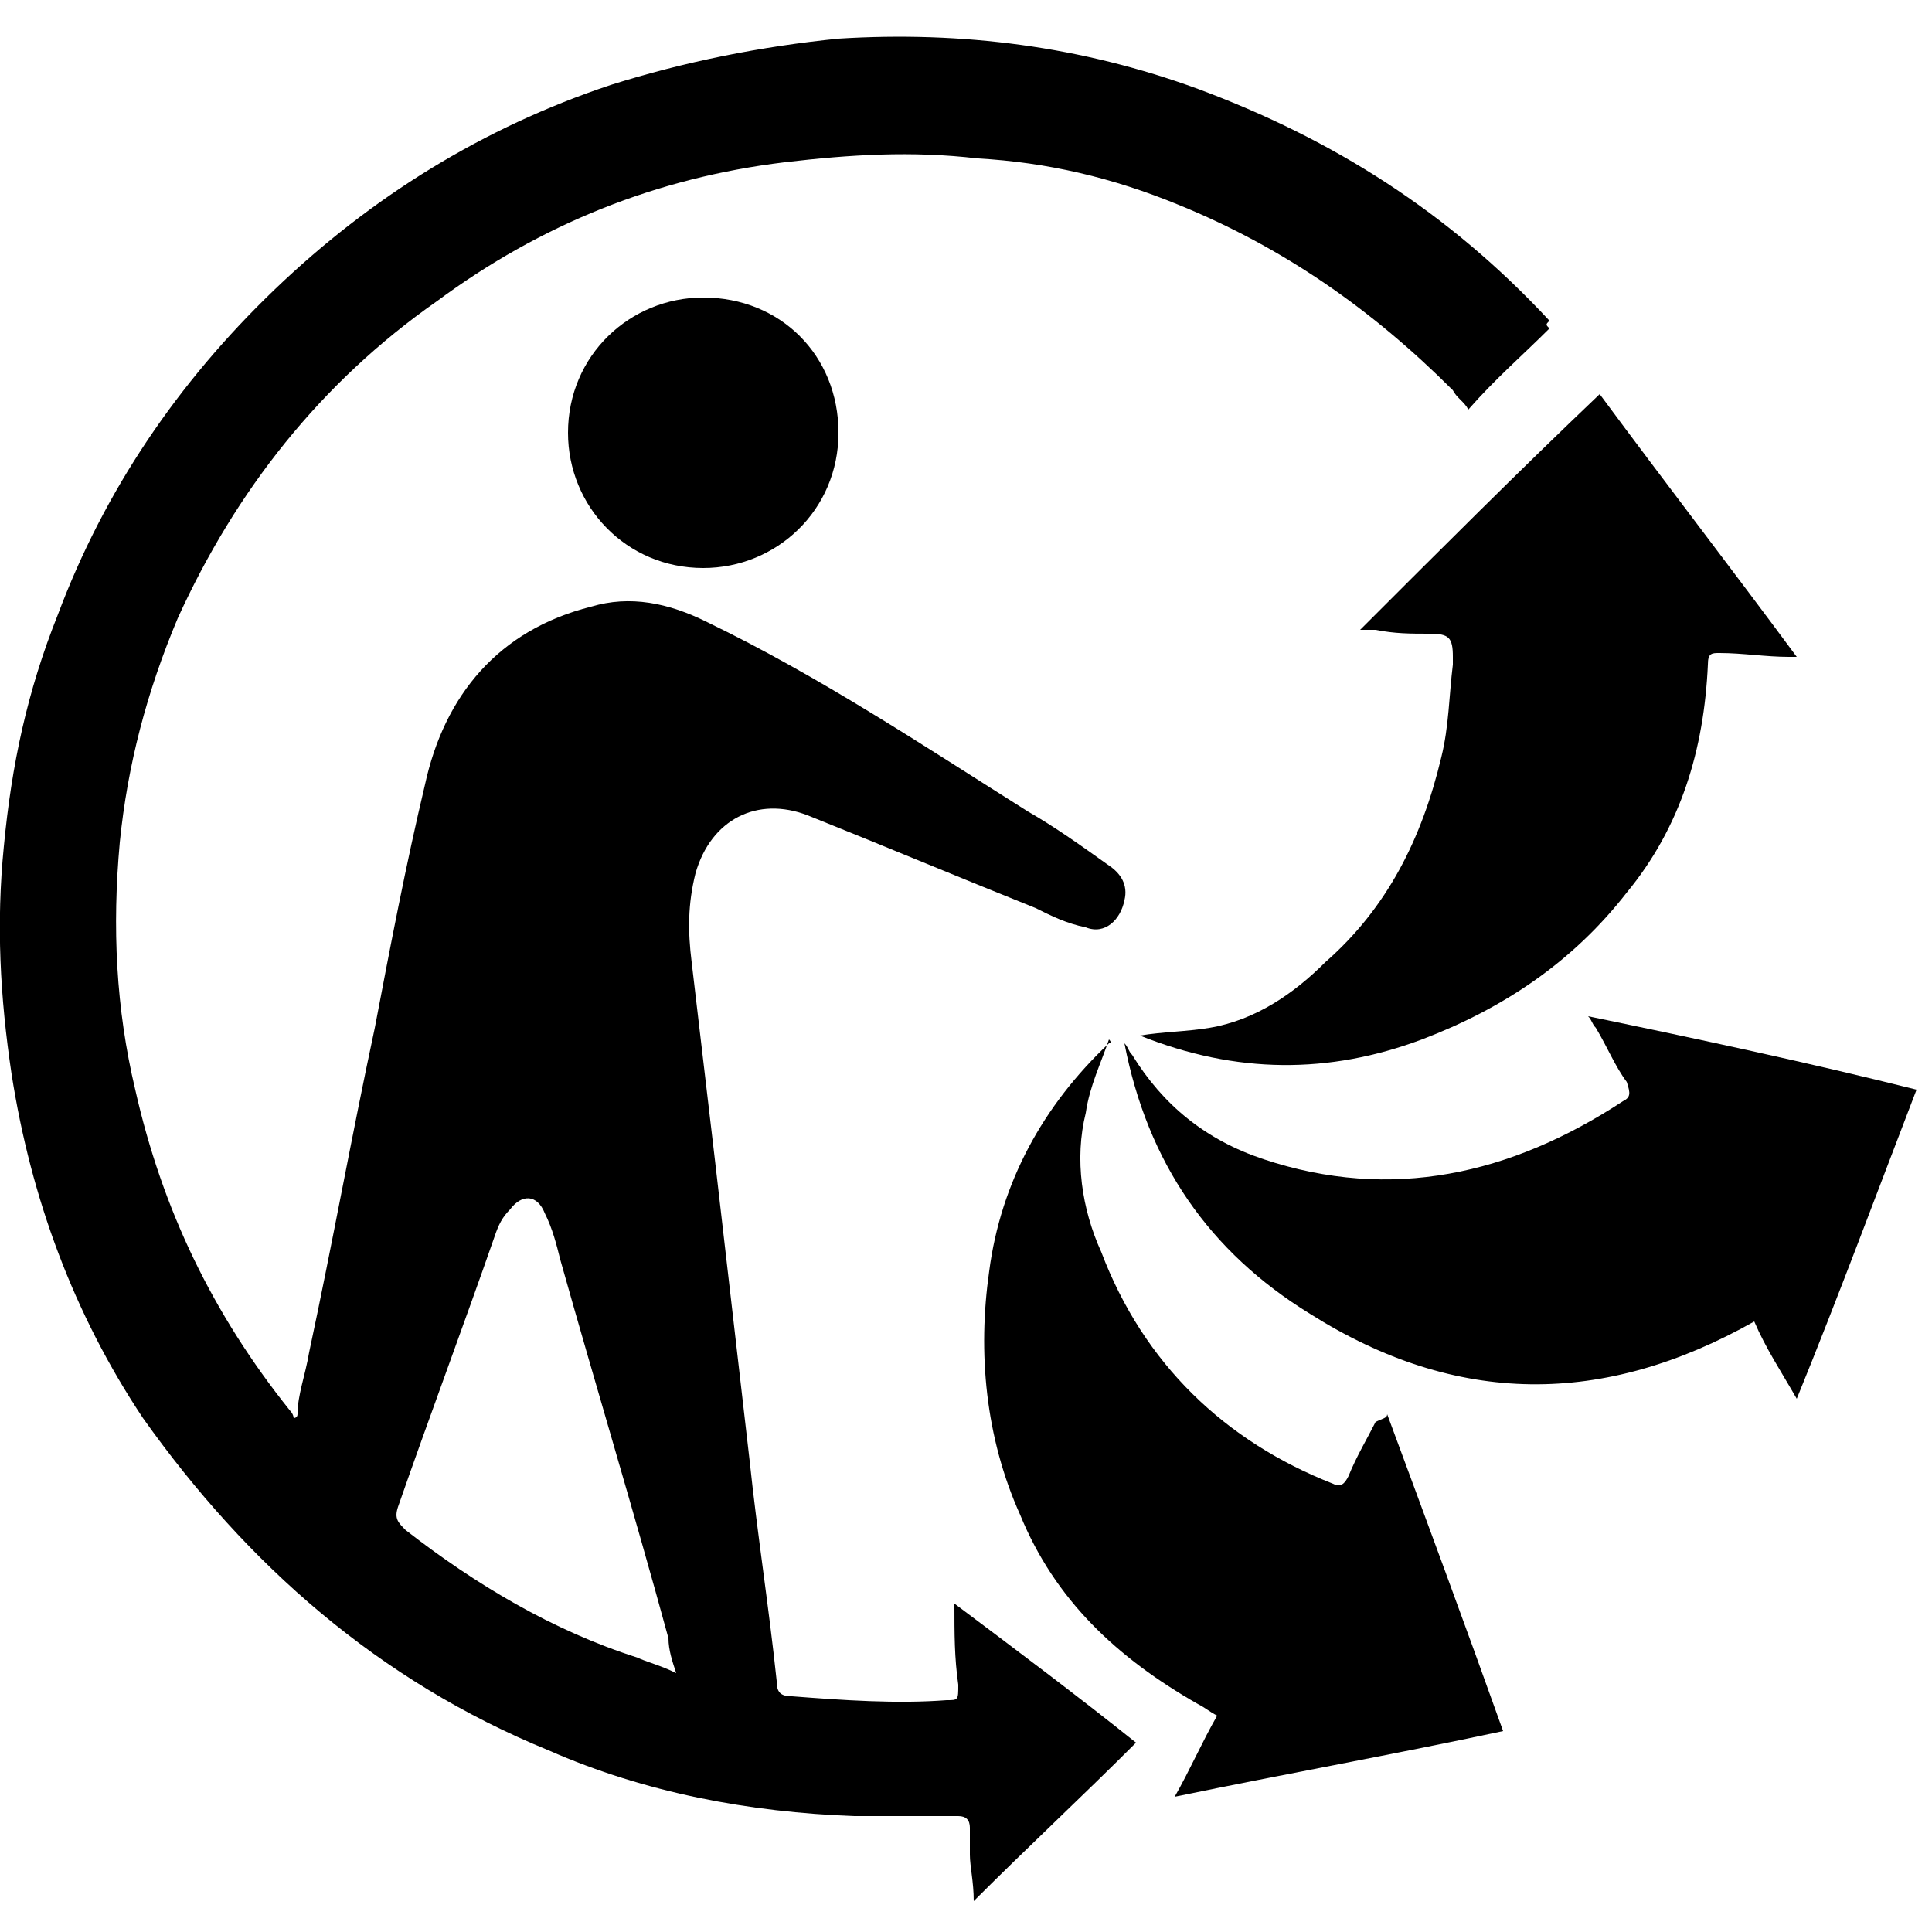 <?xml version="1.0" encoding="utf-8"?>
<!-- Generator: Adobe Illustrator 26.0.2, SVG Export Plug-In . SVG Version: 6.00 Build 0)  -->
<svg version="1.1" id="Calque_1" xmlns="http://www.w3.org/2000/svg" xmlns:xlink="http://www.w3.org/1999/xlink" x="0px" y="0px"
	 viewBox="0 0 50 50" style="enable-background:new 0 0 50 50;" xml:space="preserve">
<path d="M40.1,8.5c-0.7,0.7-1.4,1.3-2.1,2.1c-0.1-0.2-0.3-0.3-0.4-0.5c-2.1-2.1-4.4-3.7-7.1-4.8c-1.7-0.7-3.4-1.1-5.2-1.2
	c-1.7-0.2-3.3-0.1-5,0.1c-3.3,0.4-6.3,1.6-9,3.6C8.3,9.9,6.1,12.7,4.6,16c-0.8,1.9-1.3,3.8-1.5,5.8c-0.2,2.2-0.1,4.3,0.4,6.4
	c0.7,3.1,2,5.8,4,8.3c0.1,0.1,0.1,0.2,0.1,0.2c0,0,0.1,0,0.1-0.1C7.7,36.1,7.9,35.6,8,35c0.6-2.8,1.1-5.6,1.7-8.4
	c0.4-2.1,0.8-4.2,1.3-6.3c0.5-2.3,1.9-4,4.3-4.6c1-0.3,2-0.1,3,0.4c2.9,1.4,5.6,3.2,8.3,4.9c0.7,0.4,1.4,0.9,2.1,1.4
	c0.3,0.2,0.5,0.5,0.4,0.9c-0.1,0.5-0.5,0.9-1,0.7c-0.5-0.1-0.9-0.3-1.3-0.5c-2-0.8-3.9-1.6-5.9-2.4c-1.3-0.5-2.5,0.1-2.9,1.5
	c-0.2,0.8-0.2,1.5-0.1,2.3c0.2,1.7,0.4,3.4,0.6,5.1c0.3,2.6,0.6,5.2,0.9,7.8c0.2,1.9,0.5,3.8,0.7,5.7c0,0.3,0.1,0.4,0.4,0.4
	c1.3,0.1,2.7,0.2,4,0.1c0.3,0,0.3,0,0.3-0.4c-0.1-0.7-0.1-1.3-0.1-2.1c1.6,1.2,3.2,2.4,4.7,3.6c-1.4,1.4-2.8,2.7-4.2,4.1
	c0-0.5-0.1-0.9-0.1-1.2c0-0.2,0-0.5,0-0.7c0-0.2-0.1-0.3-0.3-0.3c-0.9,0-1.8,0-2.7,0c-2.7-0.1-5.4-0.6-7.9-1.7
	c-4.4-1.8-7.8-4.8-10.5-8.6C1.9,34,0.8,31,0.3,27.8c-0.3-2-0.4-3.9-0.2-5.9c0.2-2.1,0.6-4,1.4-6c1.2-3.2,3.1-6,5.6-8.4
	c2.5-2.4,5.4-4.2,8.7-5.3c1.9-0.6,3.9-1,5.9-1.2c3.2-0.2,6.3,0.2,9.3,1.3c3.5,1.3,6.5,3.2,9.1,6C40,8.4,40,8.4,40.1,8.5z M17.5,43.3
	c-0.1-0.3-0.2-0.6-0.2-0.9c-0.9-3.3-1.9-6.6-2.8-9.8c-0.1-0.4-0.2-0.8-0.4-1.2c-0.2-0.5-0.6-0.5-0.9-0.1c-0.2,0.2-0.3,0.4-0.4,0.7
	c-0.8,2.3-1.7,4.7-2.5,7c-0.1,0.3,0,0.4,0.2,0.6c1.8,1.4,3.8,2.6,6,3.3C16.7,43,17.1,43.1,17.5,43.3z"/>
<path d="M35.9,36.6c1,2.7,2,5.4,3,8.2c-2.8,0.6-5.6,1.1-8.5,1.7c0.4-0.7,0.7-1.4,1.1-2.1c-0.2-0.1-0.3-0.2-0.5-0.3
	c-2.1-1.2-3.7-2.7-4.6-4.9c-0.9-2-1.1-4.2-0.8-6.3c0.3-2.3,1.4-4.3,3.1-5.9c0,0,0.1,0,0-0.1c-0.2,0.6-0.5,1.2-0.6,1.9
	c-0.3,1.2-0.1,2.5,0.4,3.6c1.1,2.9,3.2,4.9,6,6c0.2,0.1,0.3,0,0.4-0.2c0.2-0.5,0.5-1,0.7-1.4C35.8,36.7,35.9,36.7,35.9,36.6z"/>
<path d="M46.5,36.2c-0.4-0.7-0.8-1.3-1.1-2c-3.9,2.2-7.7,2.2-11.5-0.2c-2.6-1.6-4.2-3.9-4.8-7c0.1,0.1,0.1,0.2,0.2,0.3
	c0.8,1.3,1.9,2.2,3.4,2.7c3.3,1.1,6.4,0.4,9.3-1.5c0.2-0.1,0.2-0.2,0.1-0.5c-0.3-0.4-0.5-0.9-0.8-1.4c-0.1-0.1-0.1-0.2-0.2-0.3
	c2.9,0.6,5.7,1.2,8.5,1.9C48.6,30.8,47.6,33.5,46.5,36.2z"/>
<path d="M29.5,26.8c0.6-0.1,1.2-0.1,1.8-0.2c1.2-0.2,2.2-0.9,3-1.7c1.6-1.4,2.5-3.2,3-5.3c0.2-0.8,0.2-1.6,0.3-2.4
	c0-0.1,0-0.1,0-0.2c0-0.5-0.1-0.6-0.6-0.6c-0.5,0-0.9,0-1.4-0.1c-0.1,0-0.2,0-0.4,0c2.1-2.1,4.1-4.1,6.2-6.1
	c1.7,2.3,3.4,4.5,5.1,6.8c-0.1,0-0.1,0-0.2,0c-0.6,0-1.2-0.1-1.8-0.1c-0.2,0-0.3,0-0.3,0.3c-0.1,2.2-0.7,4.2-2.1,5.9
	c-1.4,1.8-3.2,3-5.3,3.8C34.4,27.8,32,27.8,29.5,26.8C29.6,26.8,29.6,26.8,29.5,26.8C29.5,26.8,29.5,26.8,29.5,26.8z"/>
<path d="M18.2,7.7c2,0,3.5,1.5,3.5,3.5c0,2-1.6,3.5-3.5,3.5c-2,0-3.5-1.6-3.5-3.5C14.7,9.2,16.3,7.7,18.2,7.7z"/>
</svg>
